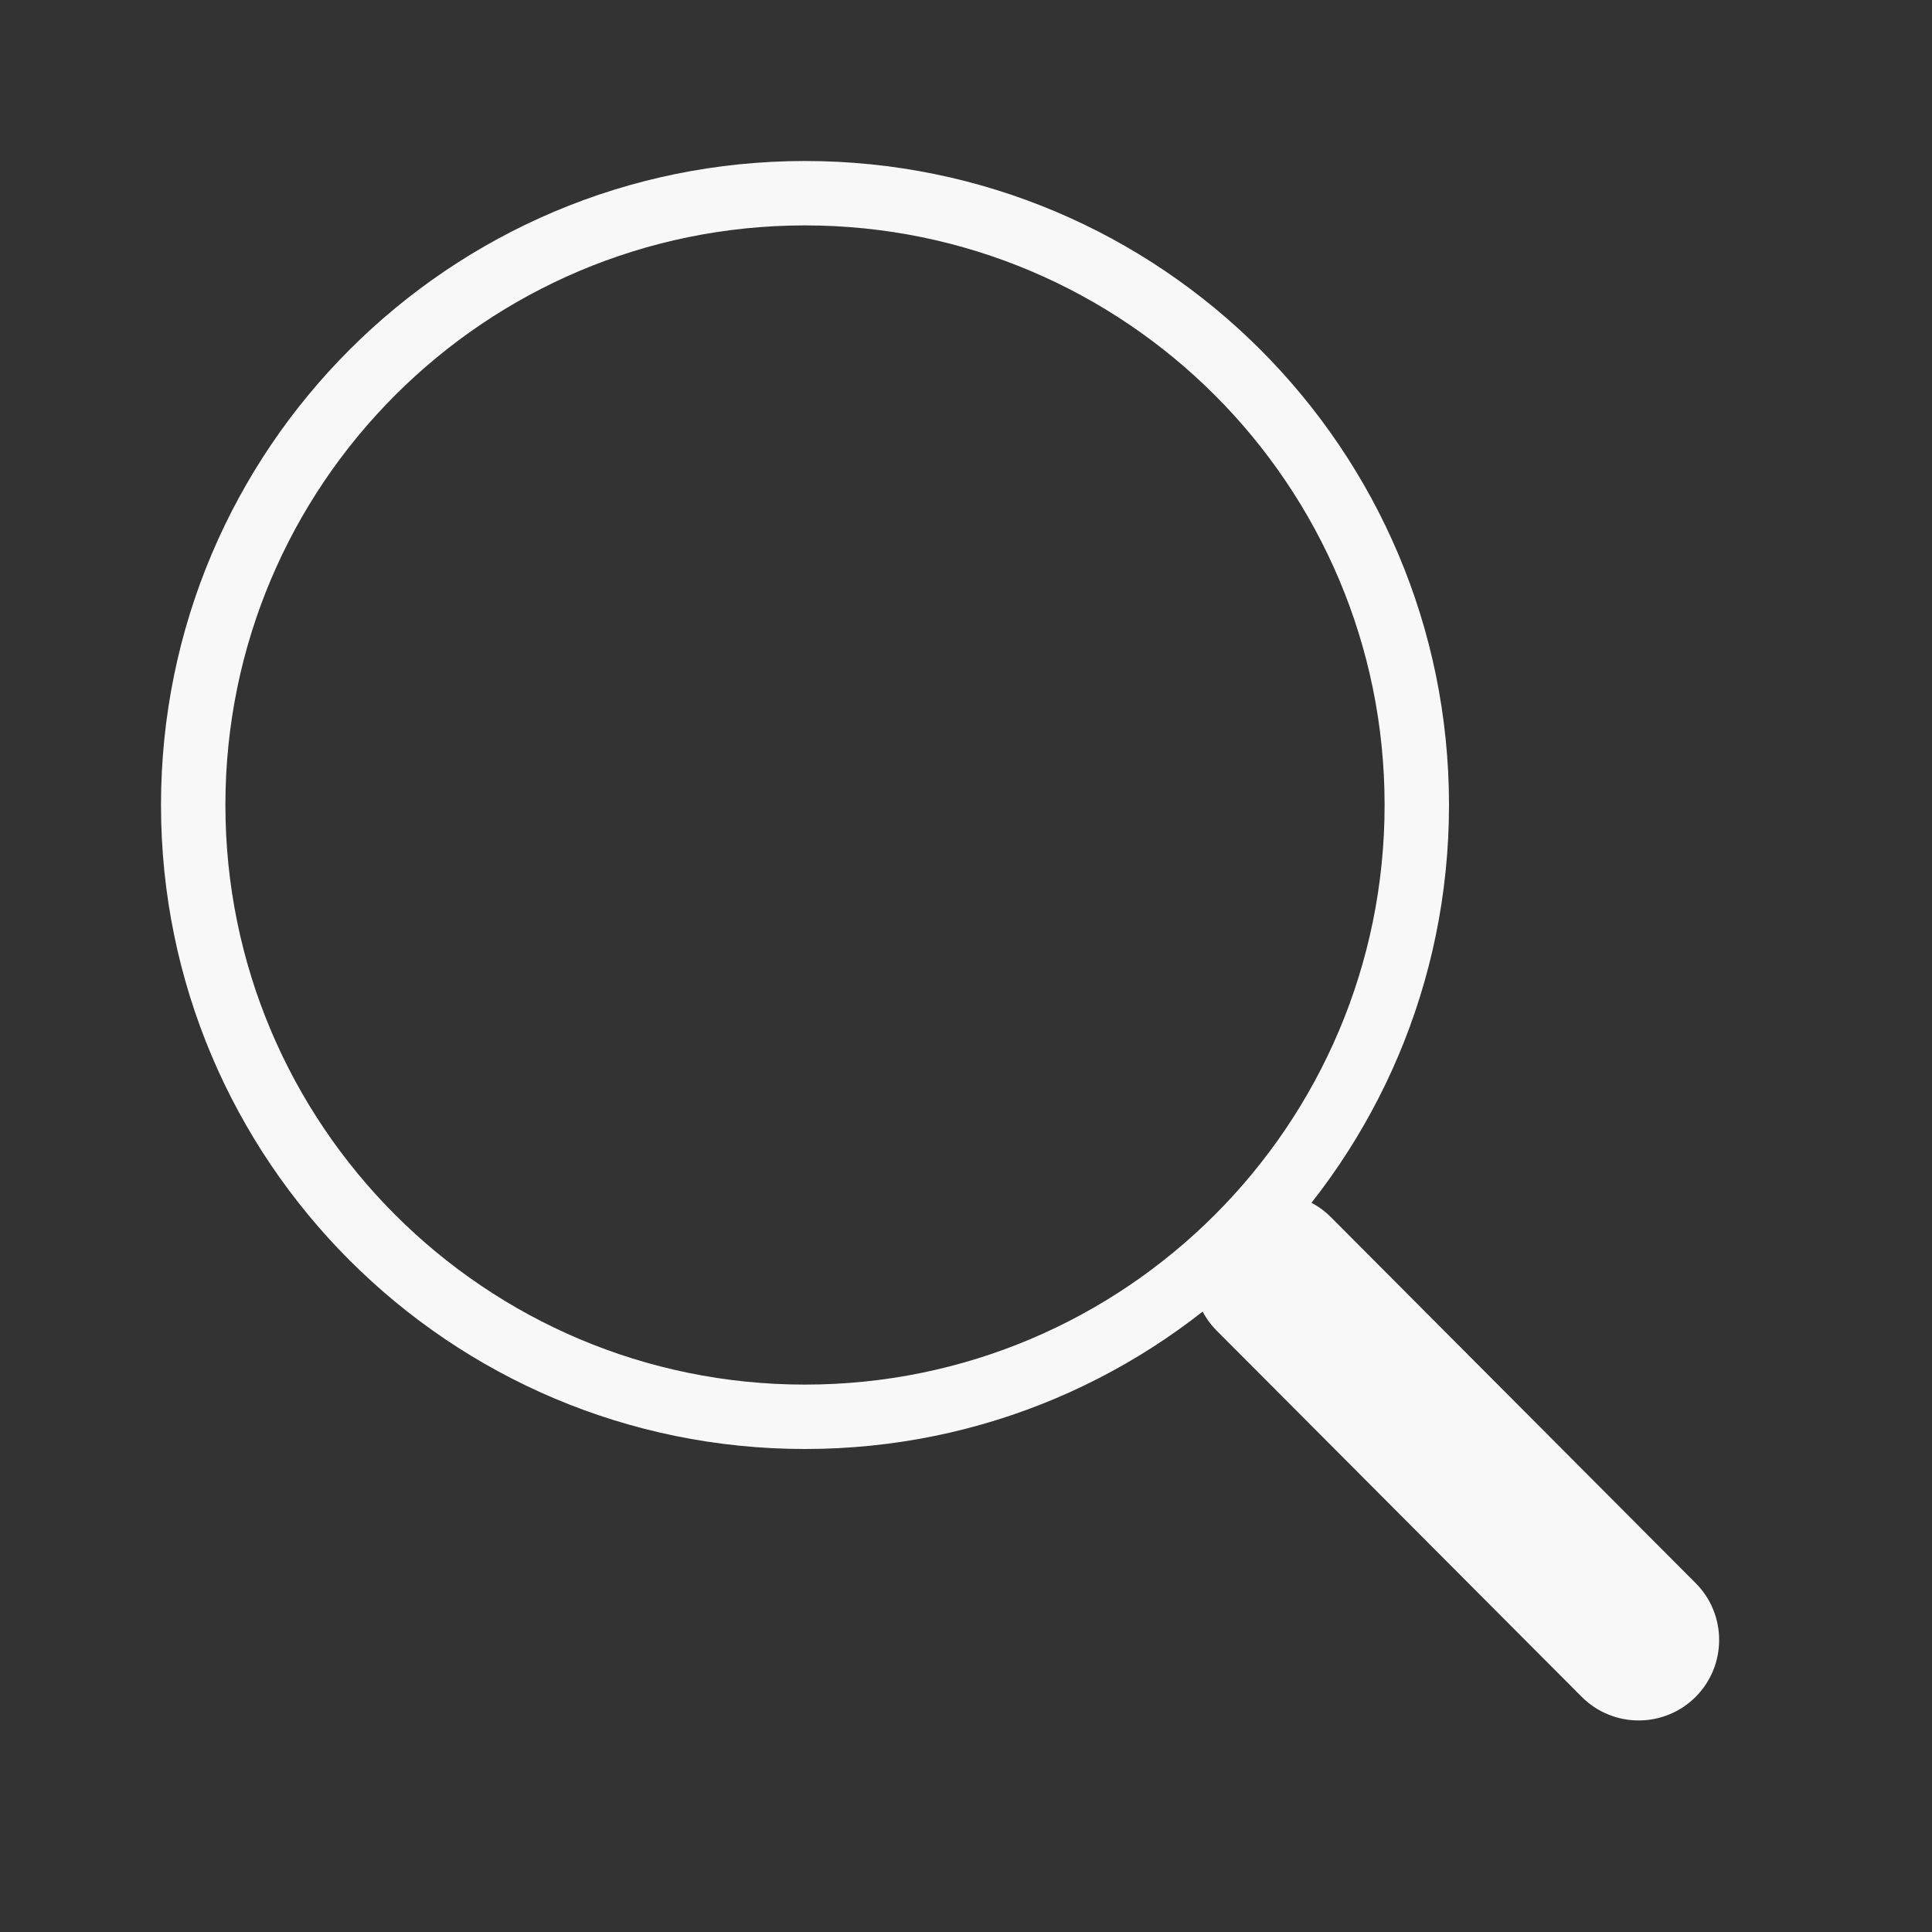 <?xml version="1.0" encoding="UTF-8"?> <svg xmlns="http://www.w3.org/2000/svg" width="24" height="24" viewBox="0 0 24 24" fill="none"><rect x="0" y="0" width="24" height="24" fill="#333333" stroke="none"/> <path d="M18 10C18 14.418 14.418 18 10 18C5.582 18 2 14.418 2 10C2 5.582 5.582 2 10 2C14.418 2 18 5.582 18 10ZM2.8 10C2.8 13.976 6.024 17.2 10 17.2C13.976 17.2 17.2 13.976 17.2 10C17.2 6.024 13.976 2.8 10 2.8C6.024 2.8 2.8 6.024 2.8 10Z" fill="#F8F8F8"></path> <path d="M16.533 15.12C16.143 14.729 15.51 14.728 15.119 15.118C14.727 15.508 14.726 16.141 15.116 16.532L19.648 21.078C20.037 21.469 20.671 21.47 21.062 21.081C21.453 20.691 21.454 20.057 21.064 19.666L16.533 15.12Z" fill="#F8F8F8"></path> </svg> 